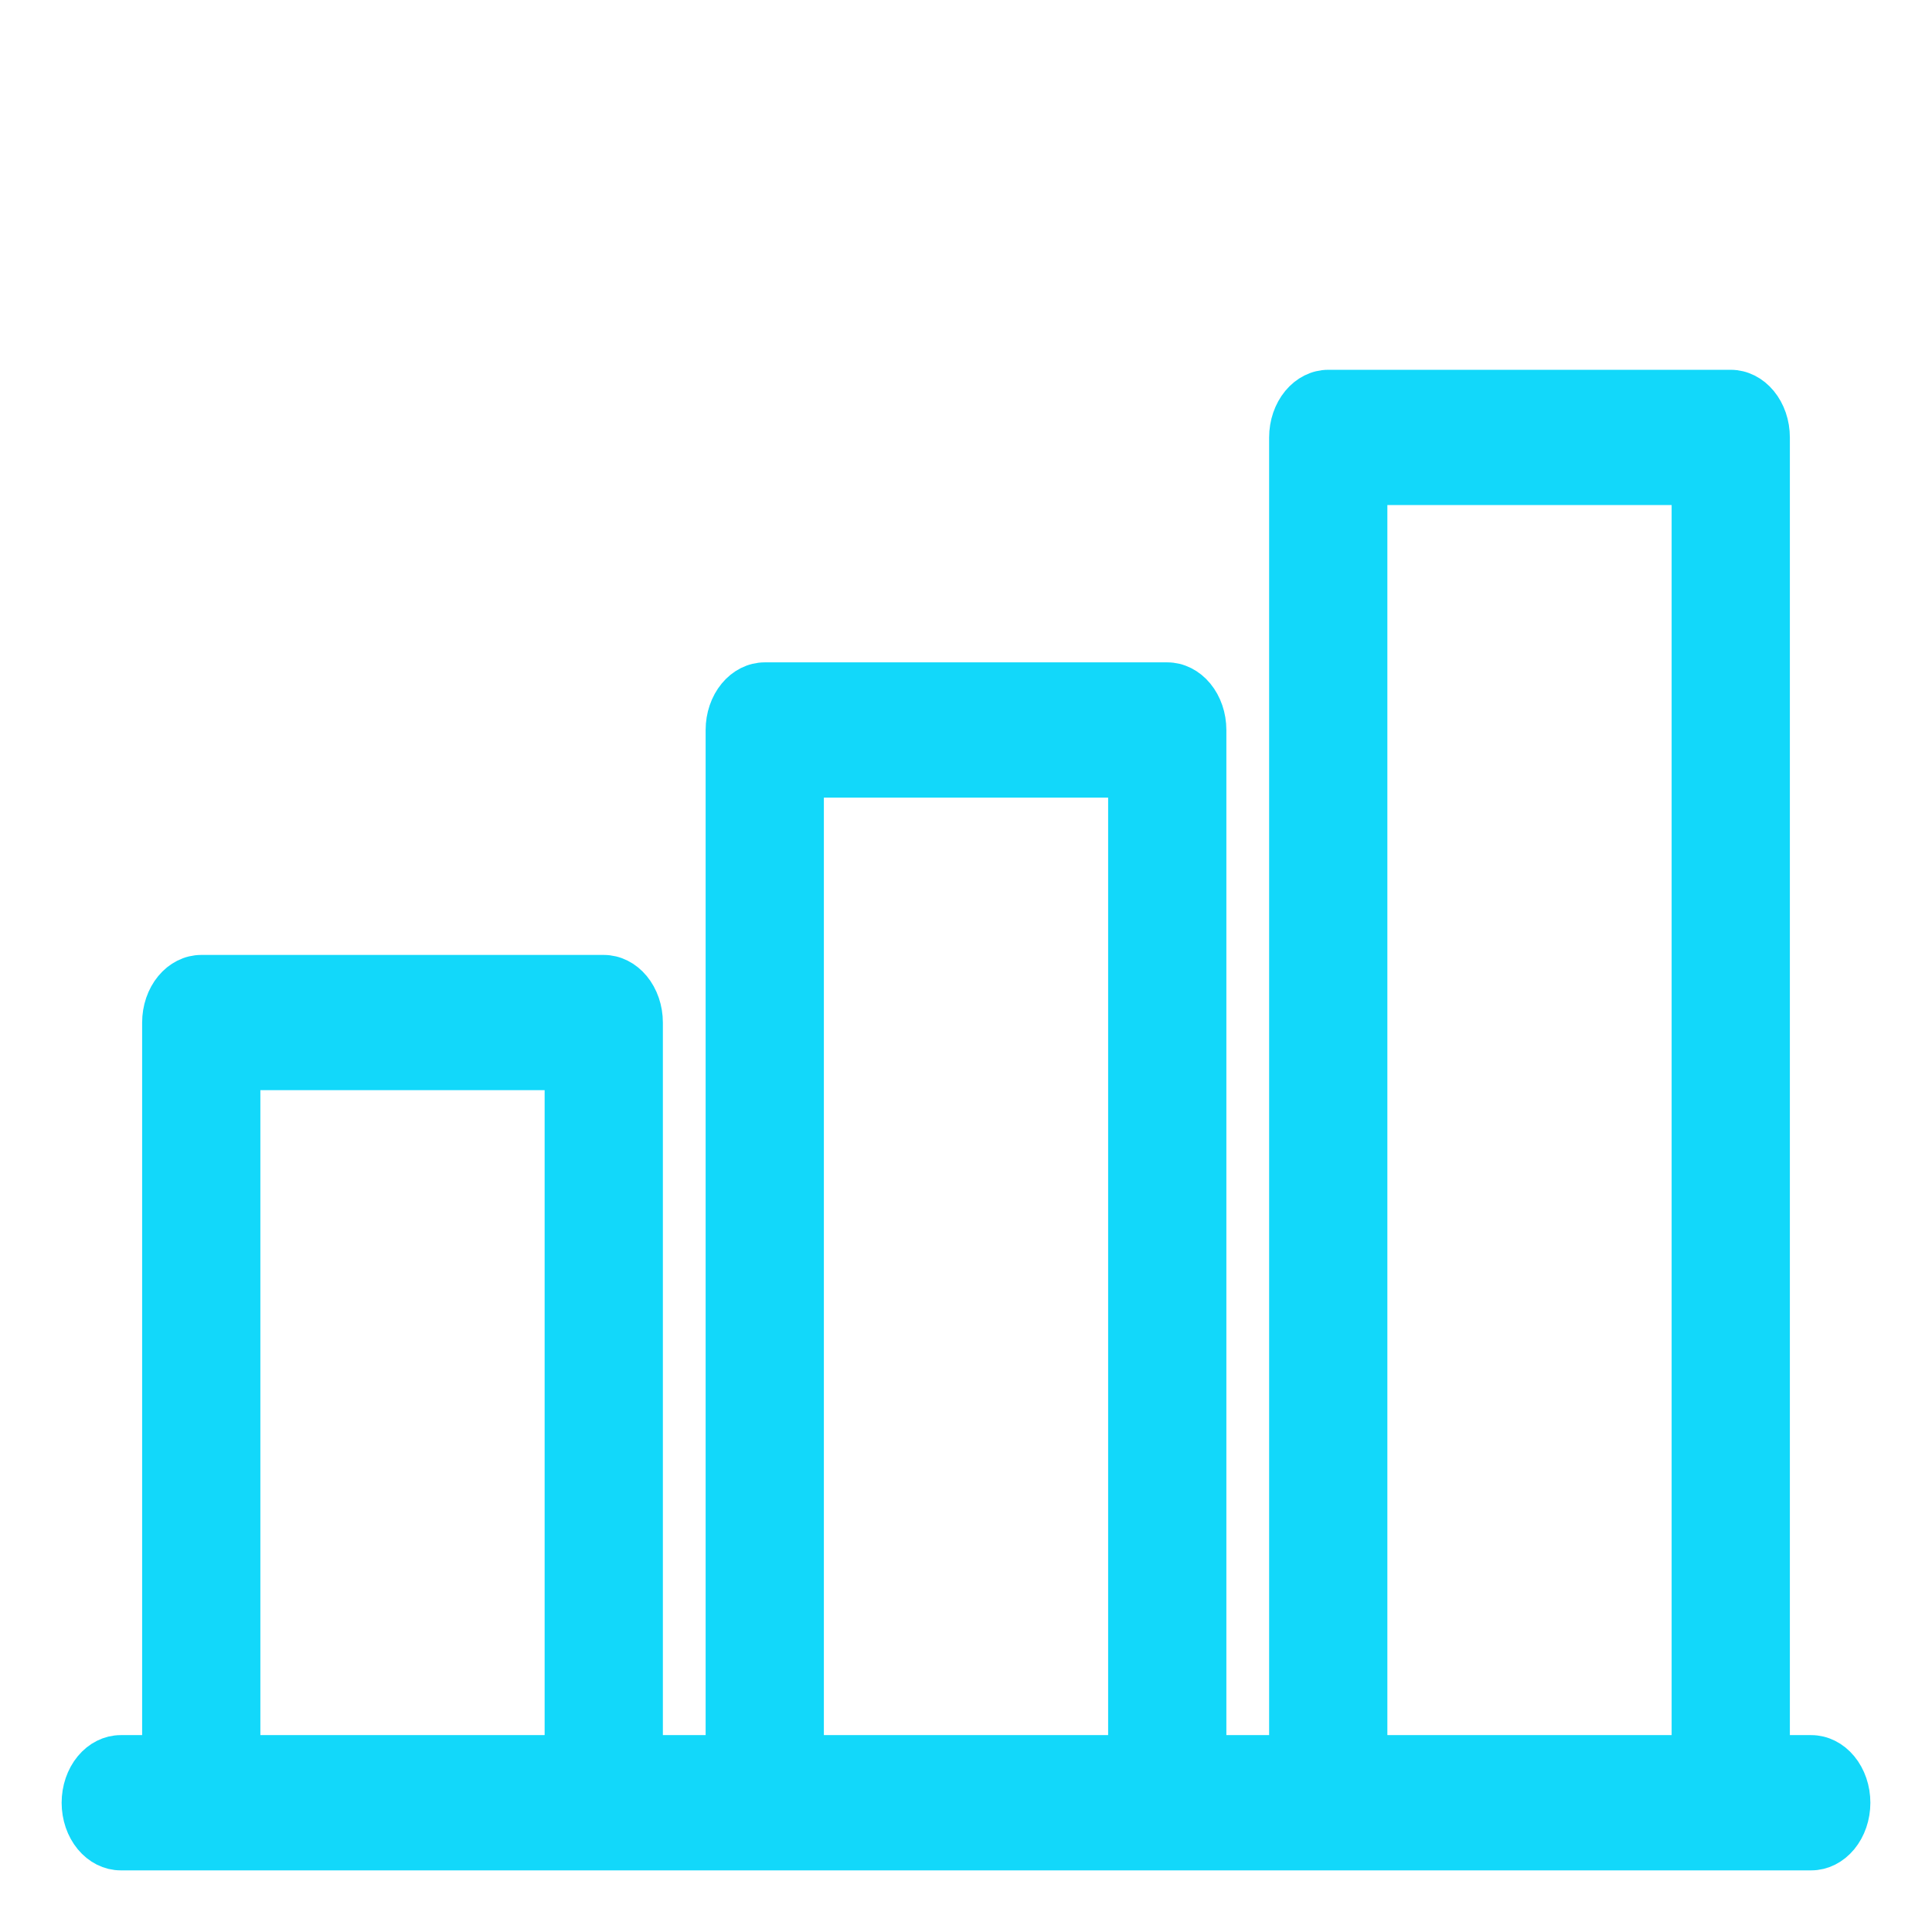<svg width="512" height="512" viewBox="0 0 512 512" fill="none" xmlns="http://www.w3.org/2000/svg">
<path d="M480 464.823H469.333V115.922C469.333 112.495 468.21 109.208 466.209 106.785C464.209 104.361 461.496 103 458.667 103H352C349.171 103 346.458 104.361 344.458 106.785C342.457 109.208 341.333 112.495 341.333 115.922V464.823H320V193.456C320 190.028 318.876 186.742 316.876 184.318C314.876 181.895 312.162 180.533 309.333 180.533H202.667C199.838 180.533 197.125 181.895 195.124 184.318C193.124 186.742 192 190.028 192 193.456V464.823H170.667V270.989C170.667 267.562 169.543 264.275 167.543 261.852C165.542 259.428 162.829 258.067 160 258.067H53.334C50.505 258.067 47.791 259.428 45.791 261.852C43.791 264.275 42.667 267.562 42.667 270.989V464.823H32C29.171 464.823 26.458 466.184 24.458 468.607C22.457 471.031 21.334 474.318 21.334 477.745C21.334 481.172 22.457 484.459 24.458 486.882C26.458 489.306 29.171 490.667 32 490.667H480C482.829 490.667 485.542 489.306 487.543 486.882C489.543 484.459 490.667 481.172 490.667 477.745C490.667 474.318 489.543 471.031 487.543 468.607C485.542 466.184 482.829 464.823 480 464.823ZM362.667 128.844H448V464.823H362.667V128.844ZM213.333 206.378H298.667V464.823H213.333V206.378ZM64 283.911H149.333V464.823H64V283.911Z" fill="#12D8FA" stroke="#12D8FA" stroke-width="10"/>
</svg>
